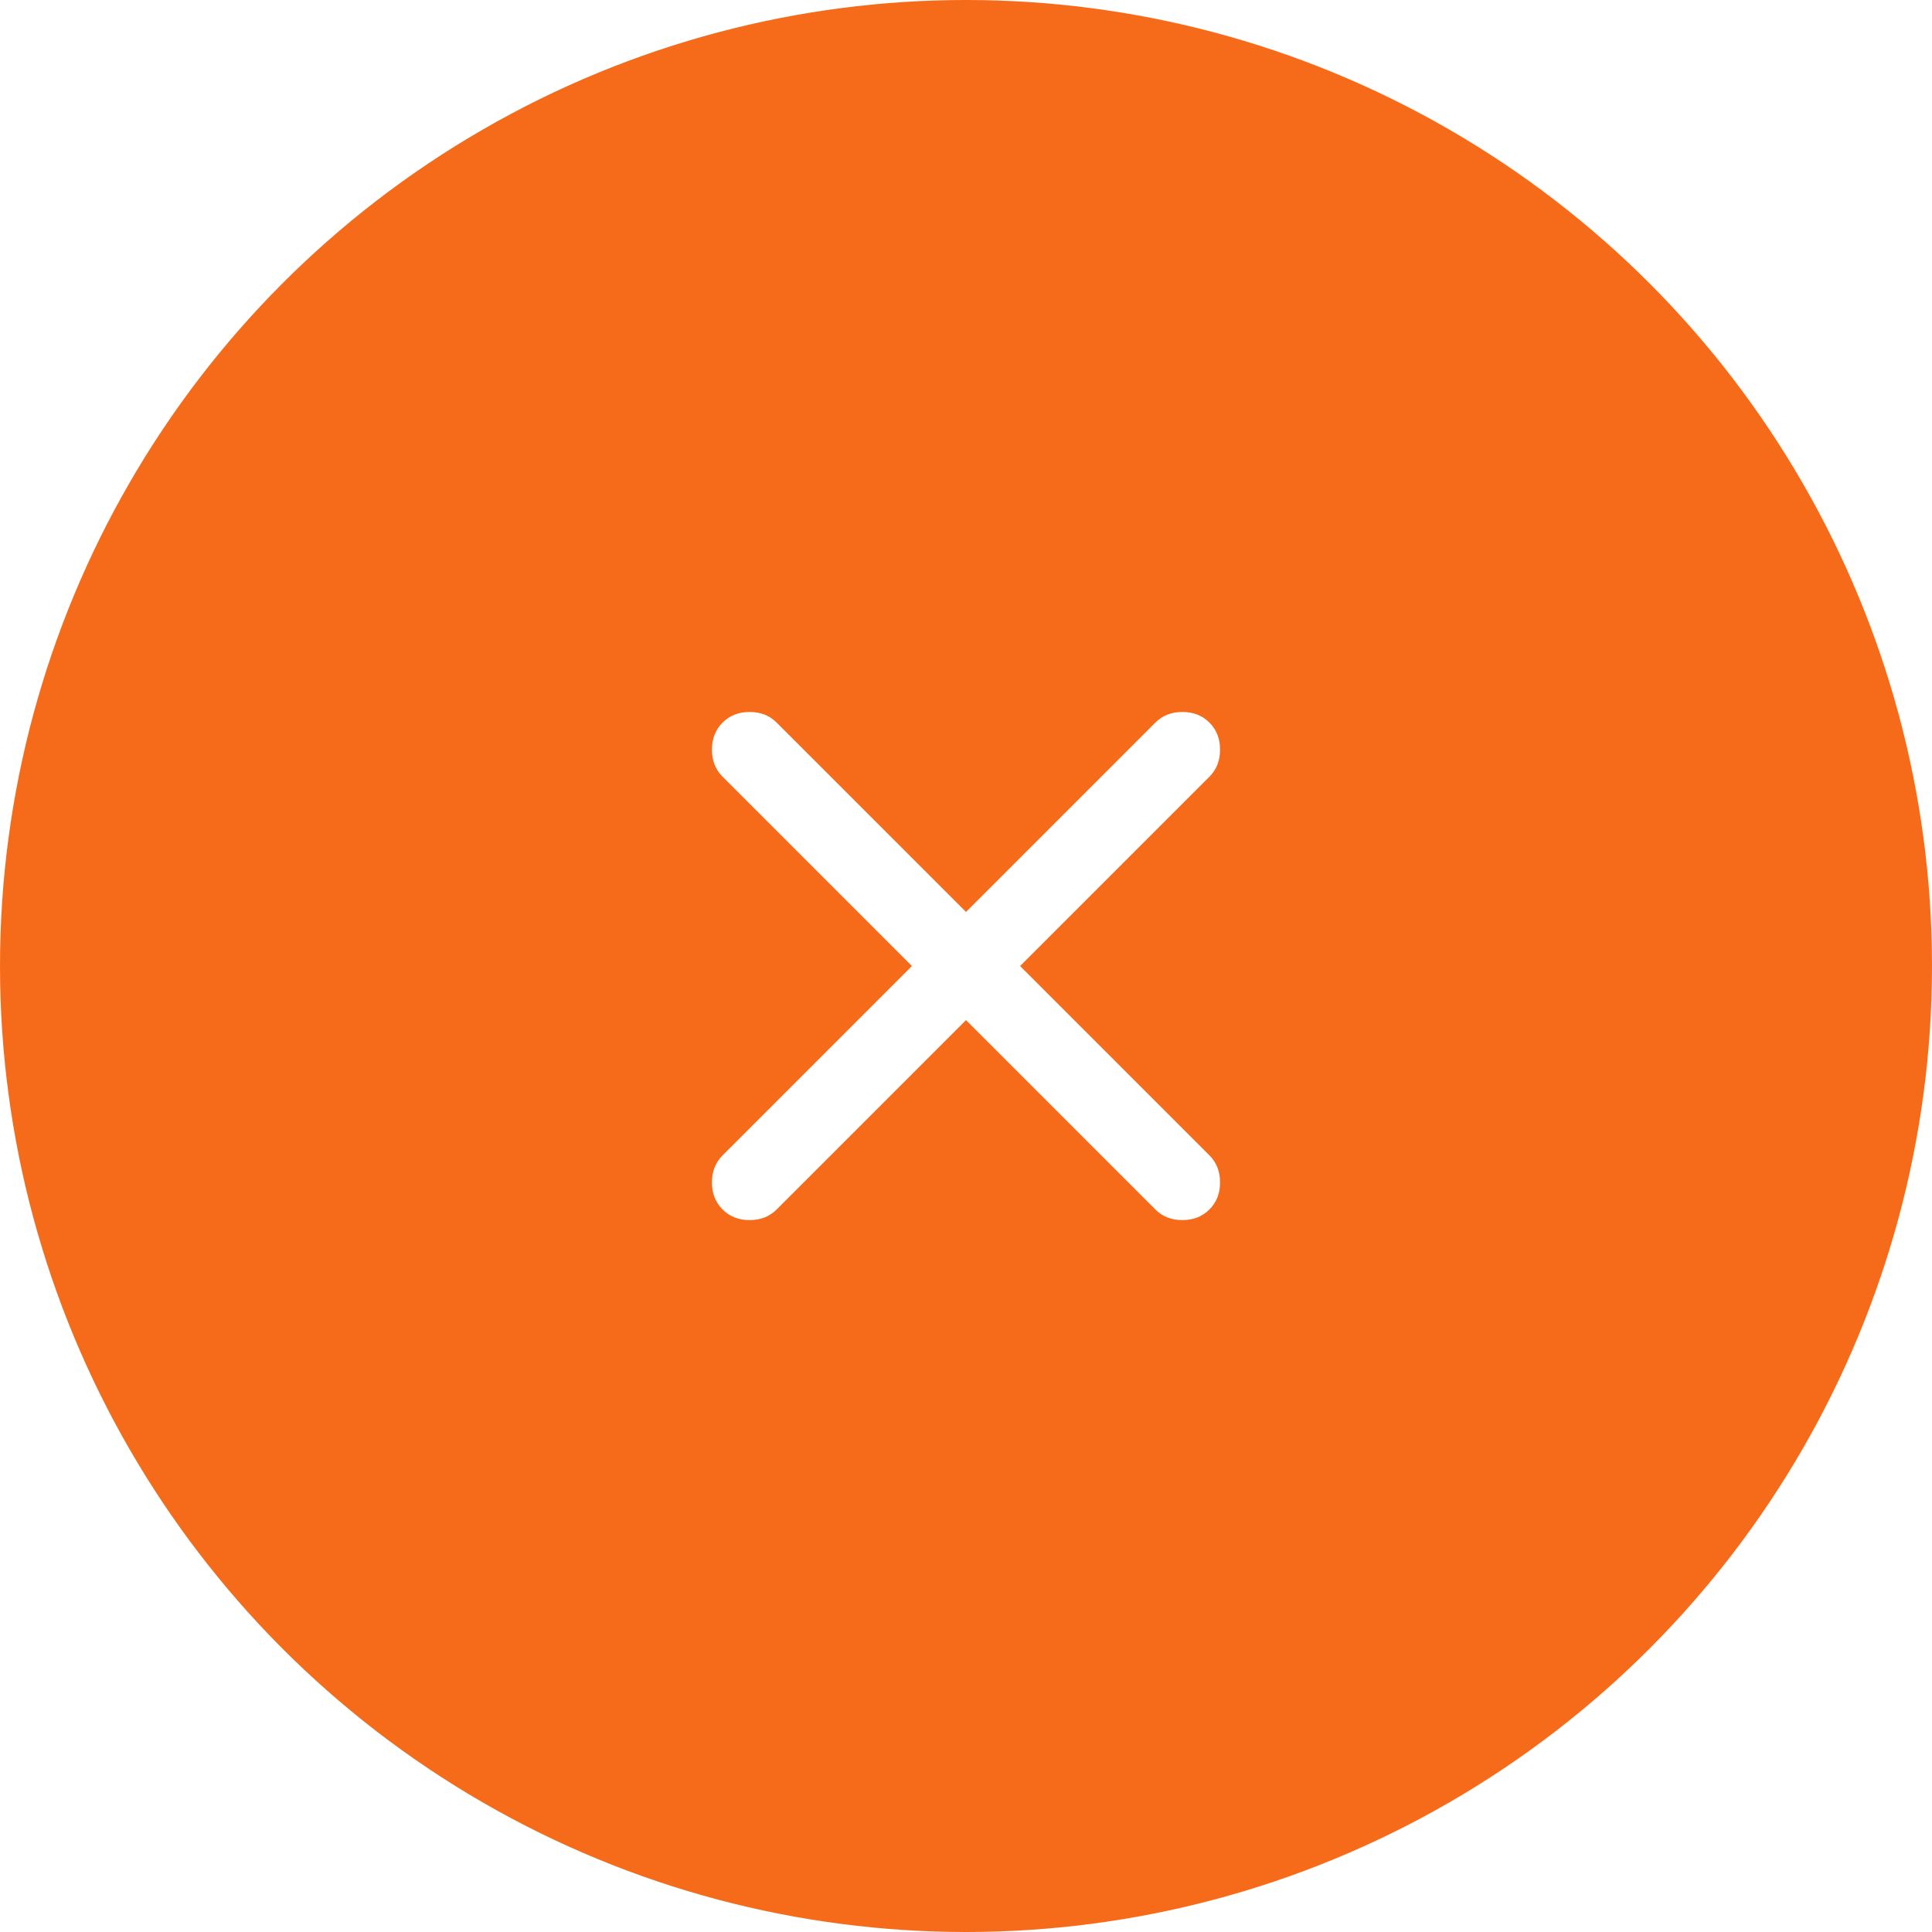 <?xml version="1.0" encoding="UTF-8"?> <svg xmlns="http://www.w3.org/2000/svg" width="50" height="50" viewBox="0 0 50 50" fill="none"><g filter="url(#filter0_i_158_2367)"><circle cx="25" cy="25" r="25" fill="#F66B1A"></circle></g><path d="M25 26.401L20.1 31.301C19.916 31.484 19.683 31.576 19.4 31.576C19.116 31.576 18.883 31.484 18.7 31.301C18.517 31.117 18.425 30.884 18.425 30.601C18.425 30.317 18.517 30.084 18.7 29.901L23.6 25.001L18.7 20.101C18.517 19.917 18.425 19.684 18.425 19.401C18.425 19.117 18.517 18.884 18.7 18.701C18.883 18.517 19.116 18.426 19.4 18.426C19.683 18.426 19.916 18.517 20.1 18.701L25 23.601L29.9 18.701C30.083 18.517 30.317 18.426 30.6 18.426C30.883 18.426 31.116 18.517 31.3 18.701C31.483 18.884 31.575 19.117 31.575 19.401C31.575 19.684 31.483 19.917 31.3 20.101L26.4 25.001L31.3 29.901C31.483 30.084 31.575 30.317 31.575 30.601C31.575 30.884 31.483 31.117 31.3 31.301C31.116 31.484 30.883 31.576 30.6 31.576C30.317 31.576 30.083 31.484 29.9 31.301L25 26.401Z" fill="white"></path><defs><filter id="filter0_i_158_2367" x="0" y="0" width="50" height="50" filterUnits="userSpaceOnUse" color-interpolation-filters="sRGB"><feFlood flood-opacity="0" result="BackgroundImageFix"></feFlood><feBlend mode="normal" in="SourceGraphic" in2="BackgroundImageFix" result="shape"></feBlend><feColorMatrix in="SourceAlpha" type="matrix" values="0 0 0 0 0 0 0 0 0 0 0 0 0 0 0 0 0 0 127 0" result="hardAlpha"></feColorMatrix><feOffset></feOffset><feGaussianBlur stdDeviation="5"></feGaussianBlur><feComposite in2="hardAlpha" operator="arithmetic" k2="-1" k3="1"></feComposite><feColorMatrix type="matrix" values="0 0 0 0 1 0 0 0 0 1 0 0 0 0 1 0 0 0 0.4 0"></feColorMatrix><feBlend mode="normal" in2="shape" result="effect1_innerShadow_158_2367"></feBlend></filter></defs></svg> 